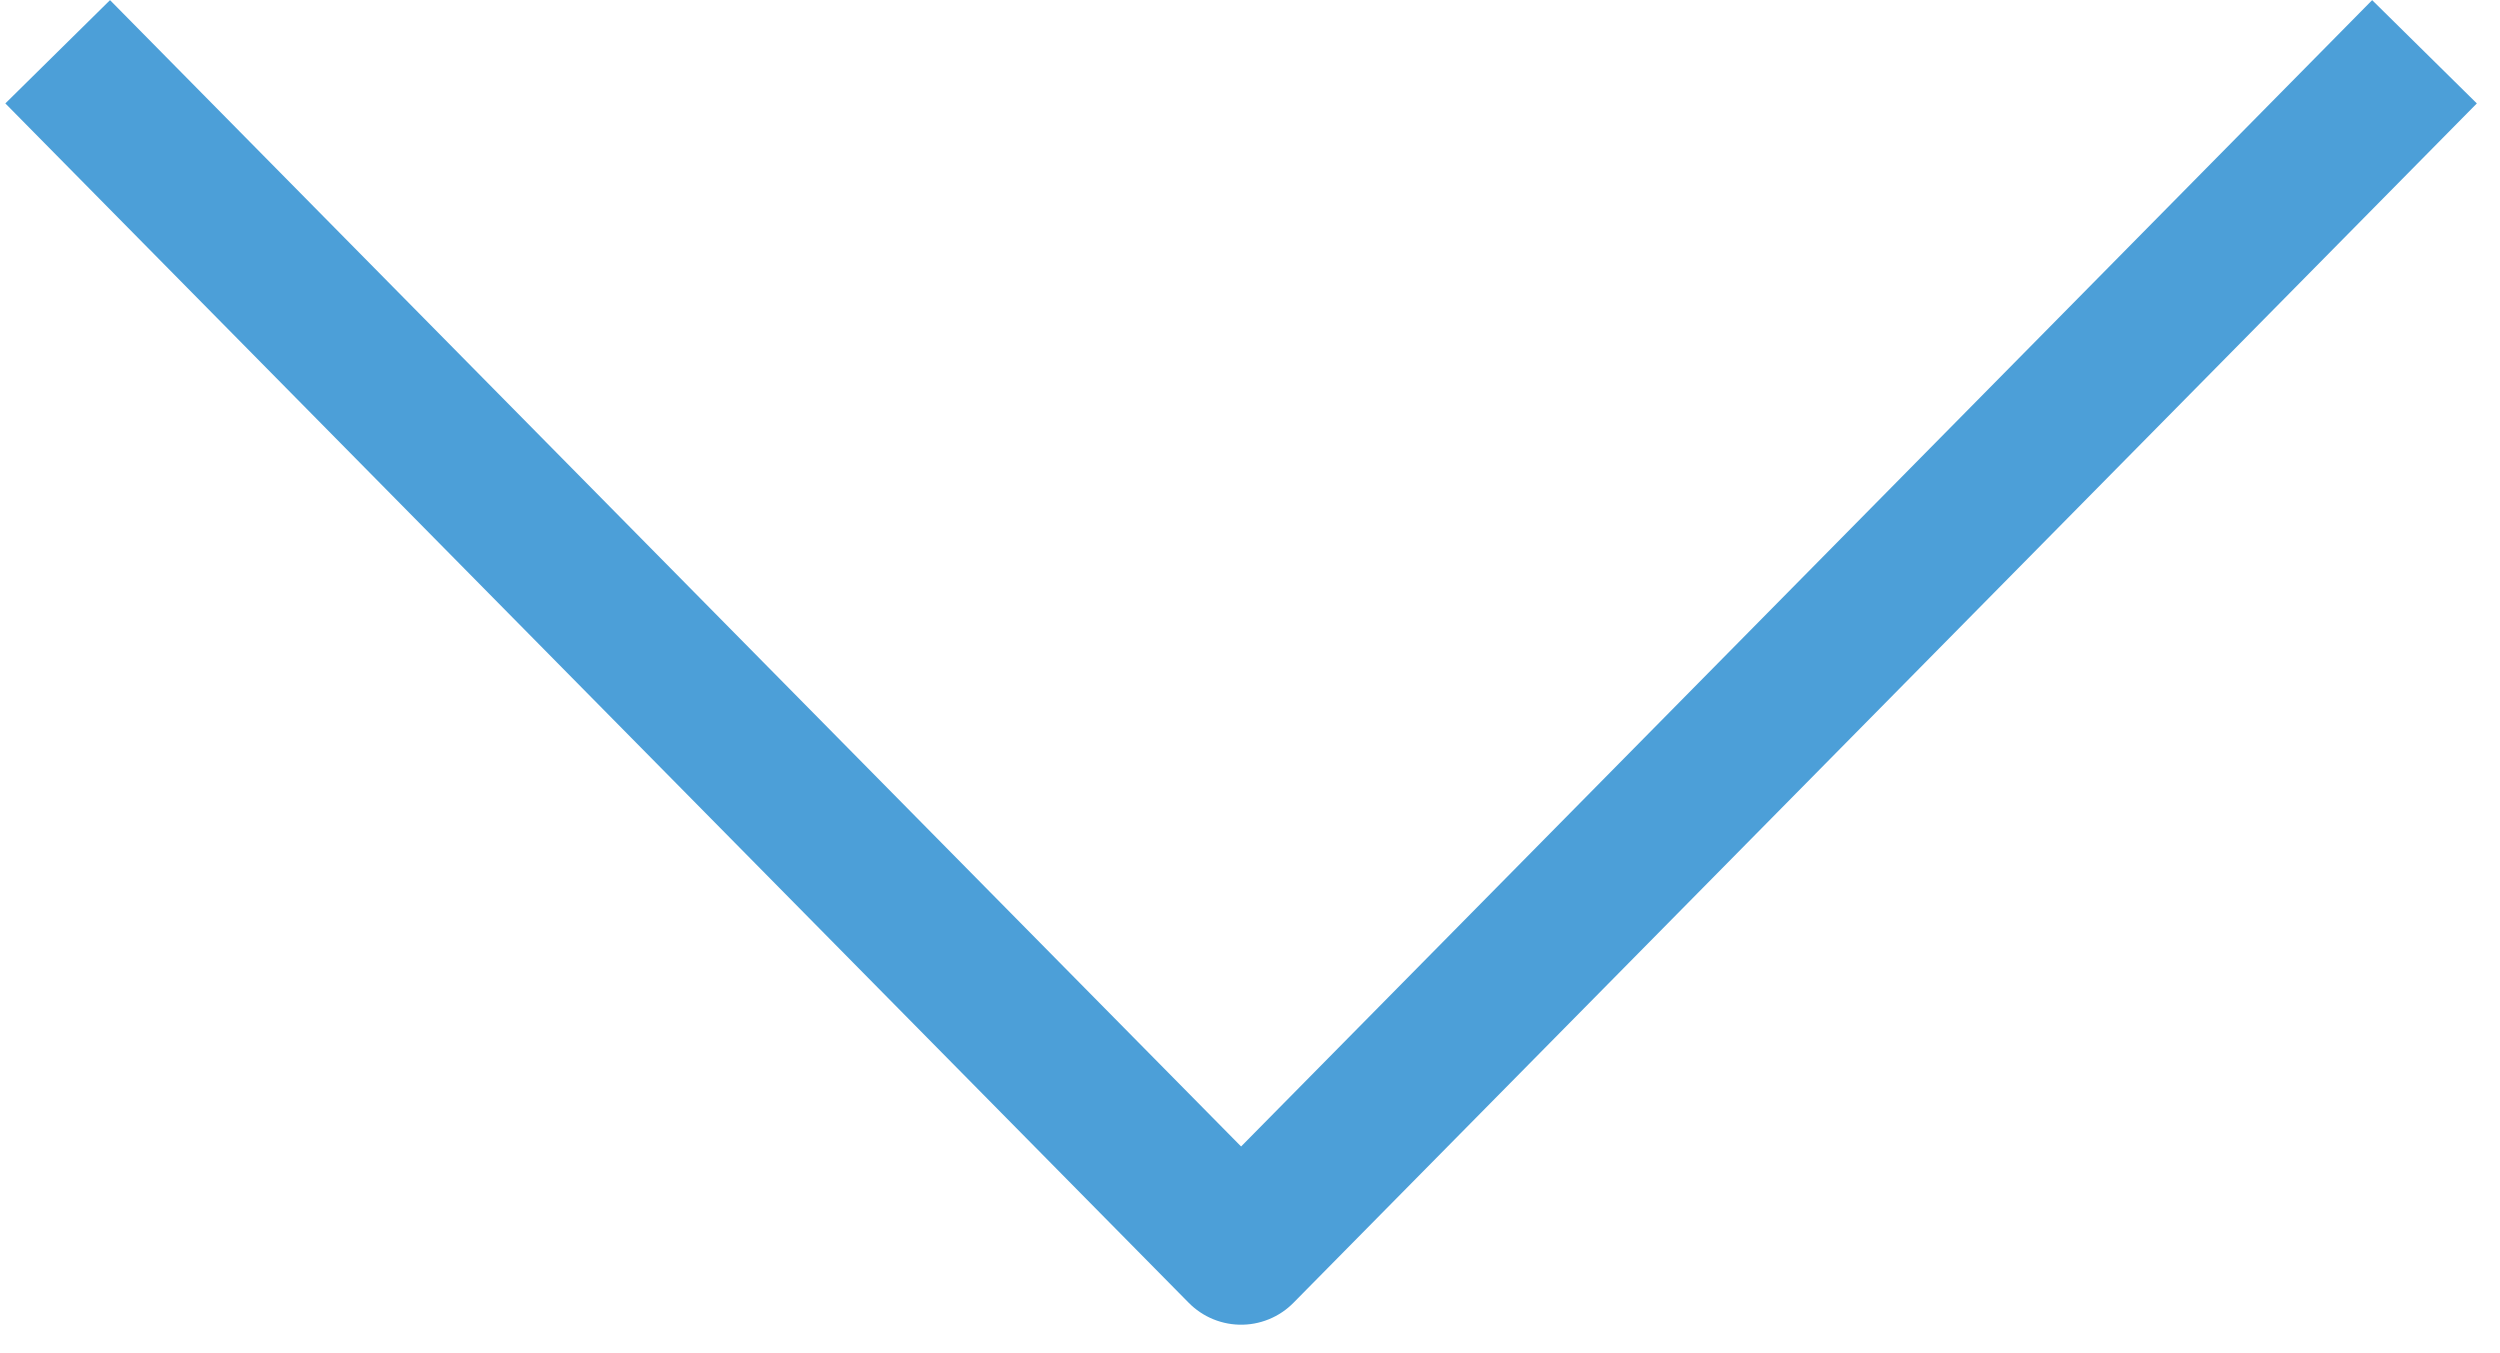 <svg width="85" height="46" viewBox="0 0 85 46" fill="none" xmlns="http://www.w3.org/2000/svg">
<path d="M3.717 3.54L42.197 42.54L80.677 3.54" stroke="#4C9FD8" stroke-width="5" stroke-linecap="square" stroke-linejoin="round"/>
</svg>
